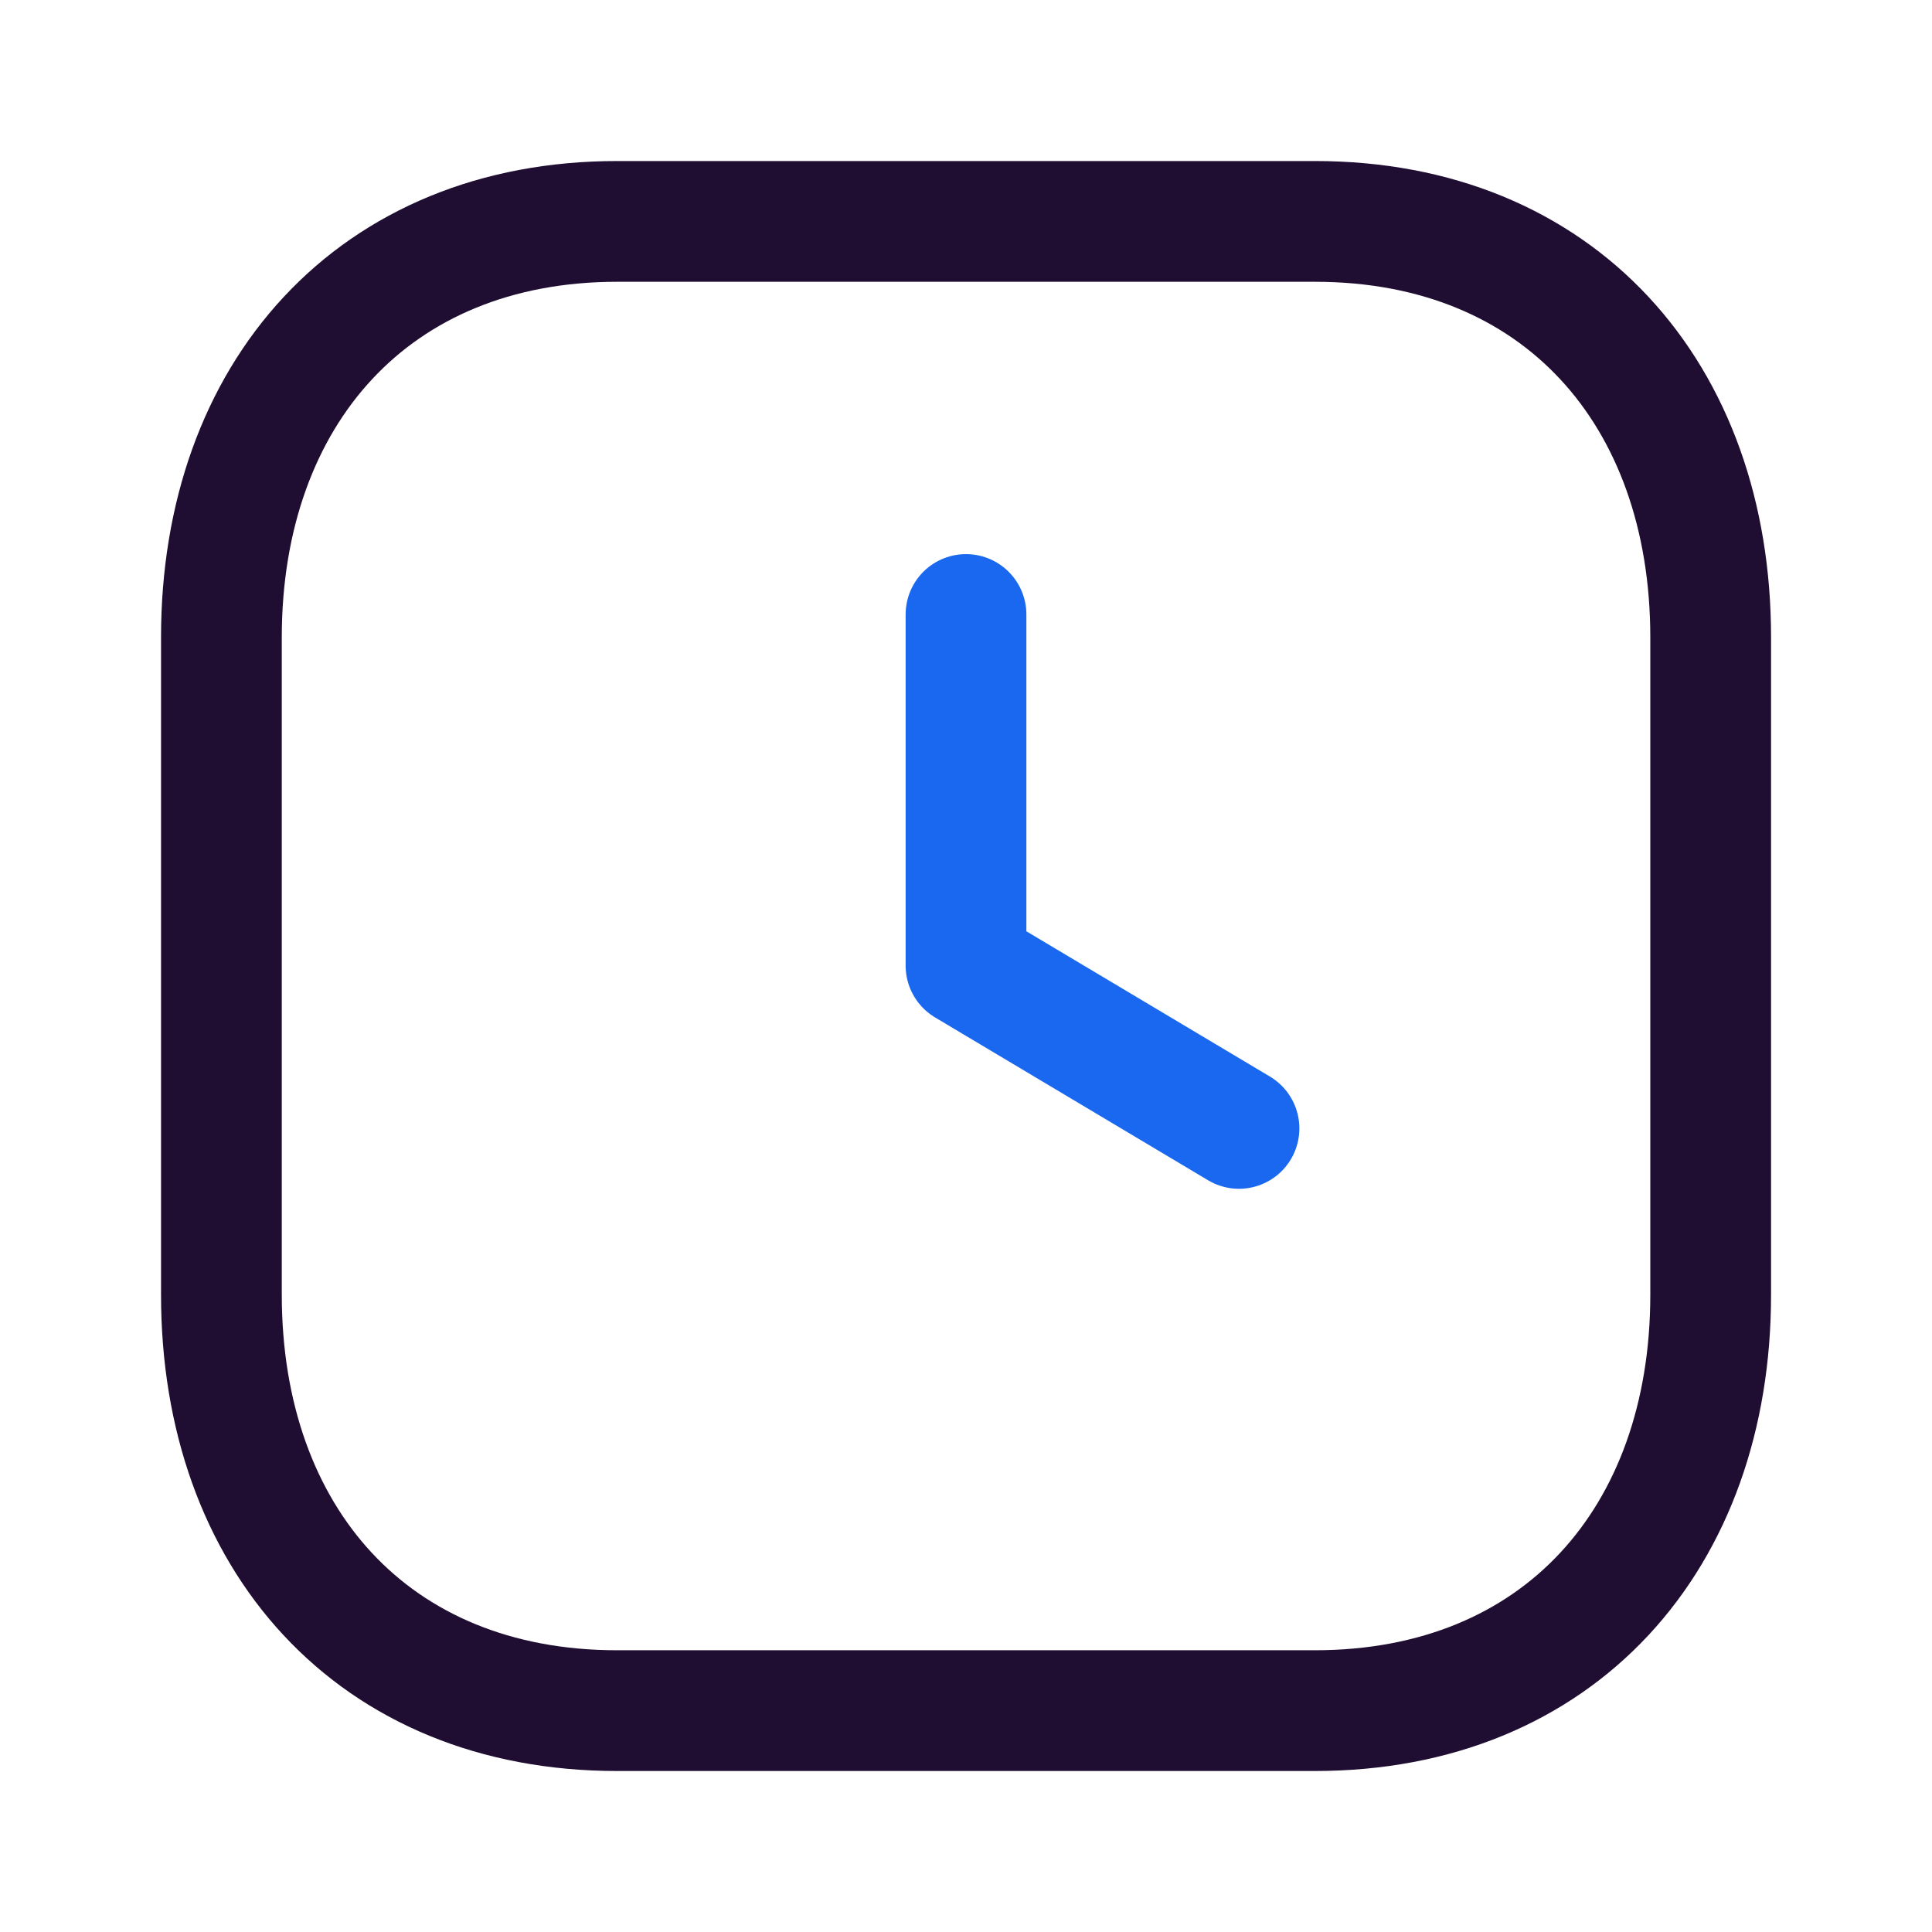 <?xml version="1.0" encoding="UTF-8"?> <svg xmlns="http://www.w3.org/2000/svg" width="50" height="50" viewBox="0 0 50 50" fill="none"> <g id="3"> <g id="Time Square"> <path id="Stroke 1" fill-rule="evenodd" clip-rule="evenodd" d="M34.031 5.73H15.97C9.676 5.73 5.73 10.186 5.73 16.492V33.509C5.73 39.815 9.655 44.271 15.97 44.271H34.028C40.343 44.271 44.272 39.815 44.272 33.509V16.492C44.272 10.186 40.343 5.73 34.031 5.73Z" stroke="#200E32" stroke-width="3.125" stroke-linecap="round" stroke-linejoin="round"></path> <path id="Stroke 3" d="M32.065 29.203L25 24.989V15.903" stroke="#1968EF" stroke-width="3.125" stroke-linecap="round" stroke-linejoin="round"></path> </g> </g> </svg> 